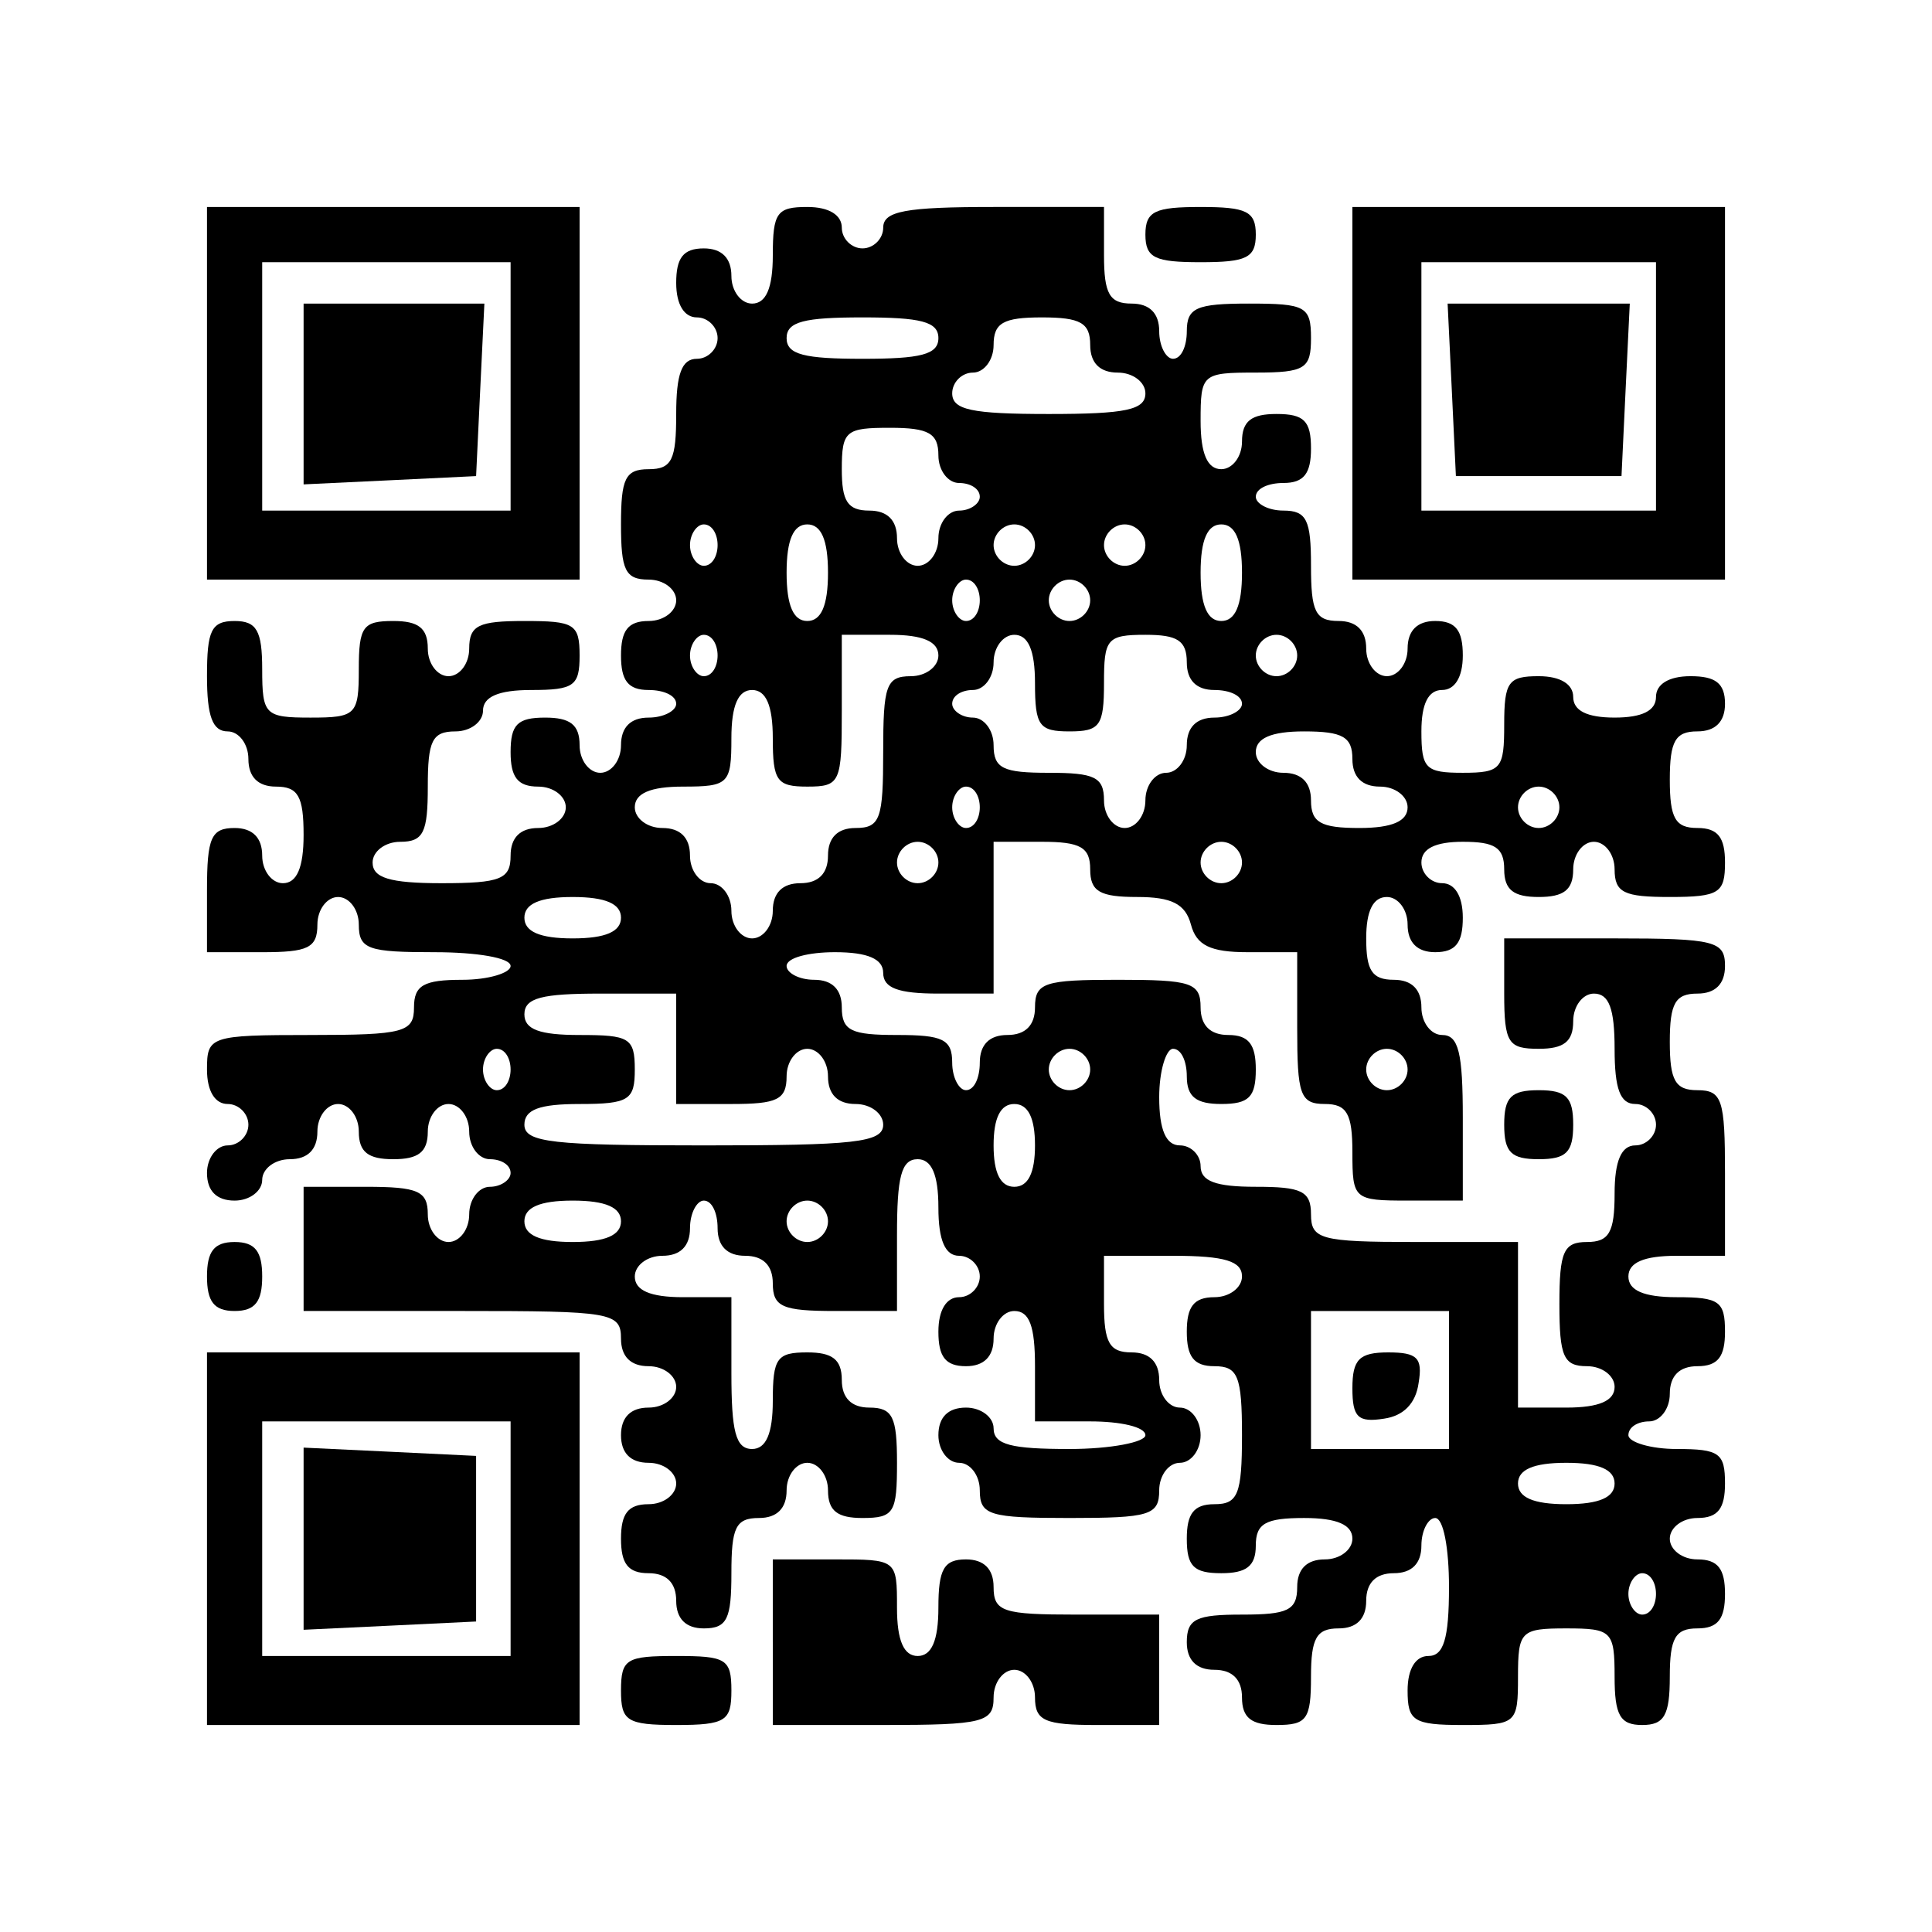 <?xml version="1.0" encoding="UTF-8" standalone="yes"?>
<svg version="1.0" xmlns="http://www.w3.org/2000/svg" width="37mm" height="37mm" viewBox="0 0 140 140" preserveAspectRatio="xMidYMid meet">
  <g transform="translate(0,140) scale(0.1,-0.1)" fill="#000000" stroke="none">
    <path d="M150 1115 l0 -135 135 0 135 0 0 135 0 135 -135 0 -135 0 0 -135z
m220 5 l0 -90 -90 0 -90 0 0 90 0 90 90 0 90 0 0 -90z"/>
    <path d="M220 1115 l0 -66 63 3 62 3 3 63 3 62 -66 0 -65 0 0 -65z"/>
    <path d="M560 1215 c0 -24 -5 -35 -15 -35 -8 0 -15 9 -15 20 0 13 -7 20 -20
20 -15 0 -20 -7 -20 -25 0 -16 6 -25 15 -25 8 0 15 -7 15 -15 0 -8 -7 -15 -15
-15 -11 0 -15 -11 -15 -40 0 -33 -3 -40 -20 -40 -17 0 -20 -7 -20 -40 0 -33 3
-40 20 -40 11 0 20 -7 20 -15 0 -8 -9 -15 -20 -15 -15 0 -20 -7 -20 -25 0 -18
5 -25 20 -25 11 0 20 -4 20 -10 0 -5 -9 -10 -20 -10 -13 0 -20 -7 -20 -20 0
-11 -7 -20 -15 -20 -8 0 -15 9 -15 20 0 15 -7 20 -25 20 -20 0 -25 -5 -25 -25
0 -18 5 -25 20 -25 11 0 20 -7 20 -15 0 -8 -9 -15 -20 -15 -13 0 -20 -7 -20
-20 0 -17 -7 -20 -50 -20 -38 0 -50 4 -50 15 0 8 9 15 20 15 17 0 20 7 20 40
0 33 3 40 20 40 11 0 20 7 20 15 0 10 11 15 35 15 31 0 35 3 35 25 0 23 -4 25
-40 25 -33 0 -40 -3 -40 -20 0 -11 -7 -20 -15 -20 -8 0 -15 9 -15 20 0 15 -7
20 -25 20 -22 0 -25 -4 -25 -35 0 -33 -2 -35 -35 -35 -33 0 -35 2 -35 35 0 28
-4 35 -20 35 -17 0 -20 -7 -20 -40 0 -29 4 -40 15 -40 8 0 15 -9 15 -20 0 -13
7 -20 20 -20 16 0 20 -7 20 -35 0 -24 -5 -35 -15 -35 -8 0 -15 9 -15 20 0 13
-7 20 -20 20 -17 0 -20 -7 -20 -45 l0 -45 40 0 c33 0 40 3 40 20 0 11 7 20 15
20 8 0 15 -9 15 -20 0 -18 7 -20 55 -20 30 0 55 -4 55 -10 0 -5 -16 -10 -35
-10 -28 0 -35 -4 -35 -20 0 -18 -7 -20 -75 -20 -73 0 -75 -1 -75 -25 0 -16 6
-25 15 -25 8 0 15 -7 15 -15 0 -8 -7 -15 -15 -15 -8 0 -15 -9 -15 -20 0 -13 7
-20 20 -20 11 0 20 7 20 15 0 8 9 15 20 15 13 0 20 7 20 20 0 11 7 20 15 20 8
0 15 -9 15 -20 0 -15 7 -20 25 -20 18 0 25 5 25 20 0 11 7 20 15 20 8 0 15 -9
15 -20 0 -11 7 -20 15 -20 8 0 15 -4 15 -10 0 -5 -7 -10 -15 -10 -8 0 -15 -9
-15 -20 0 -11 -7 -20 -15 -20 -8 0 -15 9 -15 20 0 17 -7 20 -45 20 l-45 0 0
-45 0 -45 115 0 c108 0 115 -1 115 -20 0 -13 7 -20 20 -20 11 0 20 -7 20 -15
0 -8 -9 -15 -20 -15 -13 0 -20 -7 -20 -20 0 -13 7 -20 20 -20 11 0 20 -7 20
-15 0 -8 -9 -15 -20 -15 -15 0 -20 -7 -20 -25 0 -18 5 -25 20 -25 13 0 20 -7
20 -20 0 -13 7 -20 20 -20 17 0 20 7 20 40 0 33 3 40 20 40 13 0 20 7 20 20 0
11 7 20 15 20 8 0 15 -9 15 -20 0 -15 7 -20 25 -20 23 0 25 4 25 40 0 33 -3
40 -20 40 -13 0 -20 7 -20 20 0 15 -7 20 -25 20 -22 0 -25 -4 -25 -35 0 -24
-5 -35 -15 -35 -12 0 -15 13 -15 55 l0 55 -35 0 c-24 0 -35 5 -35 15 0 8 9 15
20 15 13 0 20 7 20 20 0 11 5 20 10 20 6 0 10 -9 10 -20 0 -13 7 -20 20 -20
13 0 20 -7 20 -20 0 -17 7 -20 45 -20 l45 0 0 55 c0 42 3 55 15 55 10 0 15
-11 15 -35 0 -24 5 -35 15 -35 8 0 15 -7 15 -15 0 -8 -7 -15 -15 -15 -9 0 -15
-9 -15 -25 0 -18 5 -25 20 -25 13 0 20 7 20 20 0 11 7 20 15 20 11 0 15 -11
15 -40 l0 -40 40 0 c22 0 40 -4 40 -10 0 -5 -25 -10 -55 -10 -42 0 -55 3 -55
15 0 8 -9 15 -20 15 -13 0 -20 -7 -20 -20 0 -11 7 -20 15 -20 8 0 15 -9 15
-20 0 -18 7 -20 65 -20 58 0 65 2 65 20 0 11 7 20 15 20 8 0 15 9 15 20 0 11
-7 20 -15 20 -8 0 -15 9 -15 20 0 13 -7 20 -20 20 -16 0 -20 7 -20 35 l0 35
50 0 c38 0 50 -4 50 -15 0 -8 -9 -15 -20 -15 -15 0 -20 -7 -20 -25 0 -18 5
-25 20 -25 17 0 20 -7 20 -50 0 -43 -3 -50 -20 -50 -15 0 -20 -7 -20 -25 0
-20 5 -25 25 -25 18 0 25 5 25 20 0 16 7 20 35 20 24 0 35 -5 35 -15 0 -8 -9
-15 -20 -15 -13 0 -20 -7 -20 -20 0 -17 -7 -20 -40 -20 -33 0 -40 -3 -40 -20
0 -13 7 -20 20 -20 13 0 20 -7 20 -20 0 -15 7 -20 25 -20 22 0 25 4 25 35 0
28 4 35 20 35 13 0 20 7 20 20 0 13 7 20 20 20 13 0 20 7 20 20 0 11 5 20 10
20 6 0 10 -22 10 -50 0 -38 -4 -50 -15 -50 -9 0 -15 -9 -15 -25 0 -22 4 -25
40 -25 39 0 40 1 40 35 0 33 2 35 35 35 33 0 35 -2 35 -35 0 -28 4 -35 20 -35
16 0 20 7 20 35 0 28 4 35 20 35 15 0 20 7 20 25 0 18 -5 25 -20 25 -11 0 -20
7 -20 15 0 8 9 15 20 15 15 0 20 7 20 25 0 22 -4 25 -35 25 -19 0 -35 5 -35
10 0 6 7 10 15 10 8 0 15 9 15 20 0 13 7 20 20 20 15 0 20 7 20 25 0 22 -4 25
-35 25 -24 0 -35 5 -35 15 0 10 11 15 35 15 l35 0 0 60 c0 53 -2 60 -20 60
-16 0 -20 7 -20 35 0 28 4 35 20 35 13 0 20 7 20 20 0 18 -7 20 -80 20 l-80 0
0 -40 c0 -36 3 -40 25 -40 18 0 25 5 25 20 0 11 7 20 15 20 11 0 15 -11 15
-40 0 -29 4 -40 15 -40 8 0 15 -7 15 -15 0 -8 -7 -15 -15 -15 -10 0 -15 -11
-15 -35 0 -28 -4 -35 -20 -35 -17 0 -20 -7 -20 -45 0 -38 3 -45 20 -45 11 0
20 -7 20 -15 0 -10 -11 -15 -35 -15 l-35 0 0 60 0 60 -75 0 c-68 0 -75 2 -75
20 0 17 -7 20 -40 20 -29 0 -40 4 -40 15 0 8 -7 15 -15 15 -10 0 -15 11 -15
35 0 19 5 35 10 35 6 0 10 -9 10 -20 0 -15 7 -20 25 -20 20 0 25 5 25 25 0 18
-5 25 -20 25 -13 0 -20 7 -20 20 0 18 -7 20 -60 20 -53 0 -60 -2 -60 -20 0
-13 -7 -20 -20 -20 -13 0 -20 -7 -20 -20 0 -11 -4 -20 -10 -20 -5 0 -10 9 -10
20 0 17 -7 20 -40 20 -33 0 -40 3 -40 20 0 13 -7 20 -20 20 -11 0 -20 5 -20
10 0 6 16 10 35 10 24 0 35 -5 35 -15 0 -11 11 -15 40 -15 l40 0 0 55 0 55 35
0 c28 0 35 -4 35 -20 0 -16 7 -20 34 -20 25 0 35 -5 39 -20 4 -15 14 -20 41
-20 l36 0 0 -55 c0 -48 2 -55 20 -55 16 0 20 -7 20 -35 0 -34 1 -35 40 -35
l40 0 0 60 c0 47 -3 60 -15 60 -8 0 -15 9 -15 20 0 13 -7 20 -20 20 -16 0 -20
7 -20 30 0 20 5 30 15 30 8 0 15 -9 15 -20 0 -13 7 -20 20 -20 15 0 20 7 20
25 0 16 -6 25 -15 25 -8 0 -15 7 -15 15 0 10 10 15 30 15 23 0 30 -4 30 -20 0
-15 7 -20 25 -20 18 0 25 5 25 20 0 11 7 20 15 20 8 0 15 -9 15 -20 0 -17 7
-20 40 -20 36 0 40 3 40 25 0 18 -5 25 -20 25 -16 0 -20 7 -20 35 0 28 4 35
20 35 13 0 20 7 20 20 0 15 -7 20 -25 20 -16 0 -25 -6 -25 -15 0 -10 -10 -15
-30 -15 -20 0 -30 5 -30 15 0 9 -9 15 -25 15 -22 0 -25 -4 -25 -35 0 -32 -2
-35 -30 -35 -27 0 -30 3 -30 30 0 20 5 30 15 30 9 0 15 9 15 25 0 18 -5 25
-20 25 -13 0 -20 -7 -20 -20 0 -11 -7 -20 -15 -20 -8 0 -15 9 -15 20 0 13 -7
20 -20 20 -17 0 -20 7 -20 40 0 33 -3 40 -20 40 -11 0 -20 5 -20 10 0 6 9 10
20 10 15 0 20 7 20 25 0 20 -5 25 -25 25 -18 0 -25 -5 -25 -20 0 -11 -7 -20
-15 -20 -10 0 -15 11 -15 35 0 34 1 35 40 35 36 0 40 3 40 25 0 23 -4 25 -45
25 -38 0 -45 -3 -45 -20 0 -11 -4 -20 -10 -20 -5 0 -10 9 -10 20 0 13 -7 20
-20 20 -16 0 -20 7 -20 35 l0 35 -80 0 c-64 0 -80 -3 -80 -15 0 -8 -7 -15 -15
-15 -8 0 -15 7 -15 15 0 9 -9 15 -25 15 -22 0 -25 -4 -25 -35z m120 -60 c0
-12 -13 -15 -55 -15 -42 0 -55 3 -55 15 0 12 13 15 55 15 42 0 55 -3 55 -15z
m110 -5 c0 -13 7 -20 20 -20 11 0 20 -7 20 -15 0 -12 -14 -15 -70 -15 -56 0
-70 3 -70 15 0 8 7 15 15 15 8 0 15 9 15 20 0 16 7 20 35 20 28 0 35 -4 35
-20z m-110 -80 c0 -11 7 -20 15 -20 8 0 15 -4 15 -10 0 -5 -7 -10 -15 -10 -8
0 -15 -9 -15 -20 0 -11 -7 -20 -15 -20 -8 0 -15 9 -15 20 0 13 -7 20 -20 20
-16 0 -20 7 -20 30 0 28 3 30 35 30 28 0 35 -4 35 -20z m-160 -65 c0 -8 -4
-15 -10 -15 -5 0 -10 7 -10 15 0 8 5 15 10 15 6 0 10 -7 10 -15z m80 -20 c0
-24 -5 -35 -15 -35 -10 0 -15 11 -15 35 0 24 5 35 15 35 10 0 15 -11 15 -35z
m150 20 c0 -8 -7 -15 -15 -15 -8 0 -15 7 -15 15 0 8 7 15 15 15 8 0 15 -7 15
-15z m80 0 c0 -8 -7 -15 -15 -15 -8 0 -15 7 -15 15 0 8 7 15 15 15 8 0 15 -7
15 -15z m70 -20 c0 -24 -5 -35 -15 -35 -10 0 -15 11 -15 35 0 24 5 35 15 35
10 0 15 -11 15 -35z m-190 -20 c0 -8 -4 -15 -10 -15 -5 0 -10 7 -10 15 0 8 5
15 10 15 6 0 10 -7 10 -15z m80 0 c0 -8 -7 -15 -15 -15 -8 0 -15 7 -15 15 0 8
7 15 15 15 8 0 15 -7 15 -15z m-270 -40 c0 -8 -4 -15 -10 -15 -5 0 -10 7 -10
15 0 8 5 15 10 15 6 0 10 -7 10 -15z m160 0 c0 -8 -9 -15 -20 -15 -18 0 -20
-7 -20 -55 0 -48 -2 -55 -20 -55 -13 0 -20 -7 -20 -20 0 -13 -7 -20 -20 -20
-13 0 -20 -7 -20 -20 0 -11 -7 -20 -15 -20 -8 0 -15 9 -15 20 0 11 -7 20 -15
20 -8 0 -15 9 -15 20 0 13 -7 20 -20 20 -11 0 -20 7 -20 15 0 10 11 15 35 15
33 0 35 2 35 35 0 24 5 35 15 35 10 0 15 -11 15 -35 0 -31 3 -35 25 -35 24 0
25 3 25 55 l0 55 35 0 c24 0 35 -5 35 -15z m70 -20 c0 -31 3 -35 25 -35 22 0
25 4 25 35 0 32 2 35 30 35 23 0 30 -4 30 -20 0 -13 7 -20 20 -20 11 0 20 -4
20 -10 0 -5 -9 -10 -20 -10 -13 0 -20 -7 -20 -20 0 -11 -7 -20 -15 -20 -8 0
-15 -9 -15 -20 0 -11 -7 -20 -15 -20 -8 0 -15 9 -15 20 0 17 -7 20 -40 20 -33
0 -40 3 -40 20 0 11 -7 20 -15 20 -8 0 -15 5 -15 10 0 6 7 10 15 10 8 0 15 9
15 20 0 11 7 20 15 20 10 0 15 -11 15 -35z m190 20 c0 -8 -7 -15 -15 -15 -8 0
-15 7 -15 15 0 8 7 15 15 15 8 0 15 -7 15 -15z m40 -75 c0 -13 7 -20 20 -20
11 0 20 -7 20 -15 0 -10 -11 -15 -35 -15 -28 0 -35 4 -35 20 0 13 -7 20 -20
20 -11 0 -20 7 -20 15 0 10 11 15 35 15 28 0 35 -4 35 -20z m-270 -35 c0 -8
-4 -15 -10 -15 -5 0 -10 7 -10 15 0 8 5 15 10 15 6 0 10 -7 10 -15z m420 0 c0
-8 -7 -15 -15 -15 -8 0 -15 7 -15 15 0 8 7 15 15 15 8 0 15 -7 15 -15z m-450
-40 c0 -8 -7 -15 -15 -15 -8 0 -15 7 -15 15 0 8 7 15 15 15 8 0 15 -7 15 -15z
m220 0 c0 -8 -7 -15 -15 -15 -8 0 -15 7 -15 15 0 8 7 15 15 15 8 0 15 -7 15
-15z m-450 -40 c0 -10 -11 -15 -35 -15 -24 0 -35 5 -35 15 0 10 11 15 35 15
24 0 35 -5 35 -15z m40 -95 l0 -40 40 0 c33 0 40 3 40 20 0 11 7 20 15 20 8 0
15 -9 15 -20 0 -13 7 -20 20 -20 11 0 20 -7 20 -15 0 -13 -21 -15 -130 -15
-109 0 -130 2 -130 15 0 11 11 15 40 15 36 0 40 3 40 25 0 23 -4 25 -40 25
-29 0 -40 4 -40 15 0 12 13 15 55 15 l55 0 0 -40z m-120 -15 c0 -8 -4 -15 -10
-15 -5 0 -10 7 -10 15 0 8 5 15 10 15 6 0 10 -7 10 -15z m420 0 c0 -8 -7 -15
-15 -15 -8 0 -15 7 -15 15 0 8 7 15 15 15 8 0 15 -7 15 -15z m230 0 c0 -8 -7
-15 -15 -15 -8 0 -15 7 -15 15 0 8 7 15 15 15 8 0 15 -7 15 -15z m-270 -55 c0
-20 -5 -30 -15 -30 -10 0 -15 10 -15 30 0 20 5 30 15 30 10 0 15 -10 15 -30z
m-300 -55 c0 -10 -11 -15 -35 -15 -24 0 -35 5 -35 15 0 10 11 15 35 15 24 0
35 -5 35 -15z m150 0 c0 -8 -7 -15 -15 -15 -8 0 -15 7 -15 15 0 8 7 15 15 15
8 0 15 -7 15 -15z m450 -115 l0 -50 -50 0 -50 0 0 50 0 50 50 0 50 0 0 -50z
m120 -75 c0 -10 -11 -15 -35 -15 -24 0 -35 5 -35 15 0 10 11 15 35 15 24 0 35
-5 35 -15z m30 -80 c0 -8 -4 -15 -10 -15 -5 0 -10 7 -10 15 0 8 5 15 10 15 6
0 10 -7 10 -15z"/>
    <path d="M980 394 c0 -21 4 -25 23 -22 14 2 23 11 25 26 3 18 -1 22 -22 22
-21 0 -26 -5 -26 -26z"/>
    <path d="M830 1230 c0 -17 7 -20 40 -20 33 0 40 3 40 20 0 17 -7 20 -40 20
-33 0 -40 -3 -40 -20z"/>
    <path d="M980 1115 l0 -135 135 0 135 0 0 135 0 135 -135 0 -135 0 0 -135z
m220 5 l0 -90 -85 0 -85 0 0 90 0 90 85 0 85 0 0 -90z"/>
    <path d="M1052 1118 l3 -63 60 0 60 0 3 63 3 62 -66 0 -66 0 3 -62z"/>
    <path d="M1090 585 c0 -20 5 -25 25 -25 20 0 25 5 25 25 0 20 -5 25 -25 25
-20 0 -25 -5 -25 -25z"/>
    <path d="M150 475 c0 -18 5 -25 20 -25 15 0 20 7 20 25 0 18 -5 25 -20 25 -15
0 -20 -7 -20 -25z"/>
    <path d="M150 285 l0 -135 135 0 135 0 0 135 0 135 -135 0 -135 0 0 -135z
m220 0 l0 -85 -90 0 -90 0 0 85 0 85 90 0 90 0 0 -85z"/>
    <path d="M220 285 l0 -66 63 3 62 3 0 60 0 60 -62 3 -63 3 0 -66z"/>
    <path d="M560 210 l0 -60 80 0 c73 0 80 2 80 20 0 11 7 20 15 20 8 0 15 -9 15
-20 0 -17 7 -20 45 -20 l45 0 0 40 0 40 -60 0 c-53 0 -60 2 -60 20 0 13 -7 20
-20 20 -16 0 -20 -7 -20 -35 0 -24 -5 -35 -15 -35 -10 0 -15 11 -15 35 0 35 0
35 -45 35 l-45 0 0 -60z"/>
    <path d="M450 175 c0 -22 4 -25 40 -25 36 0 40 3 40 25 0 23 -4 25 -40 25 -36
0 -40 -2 -40 -25z"/>
  </g>
</svg>